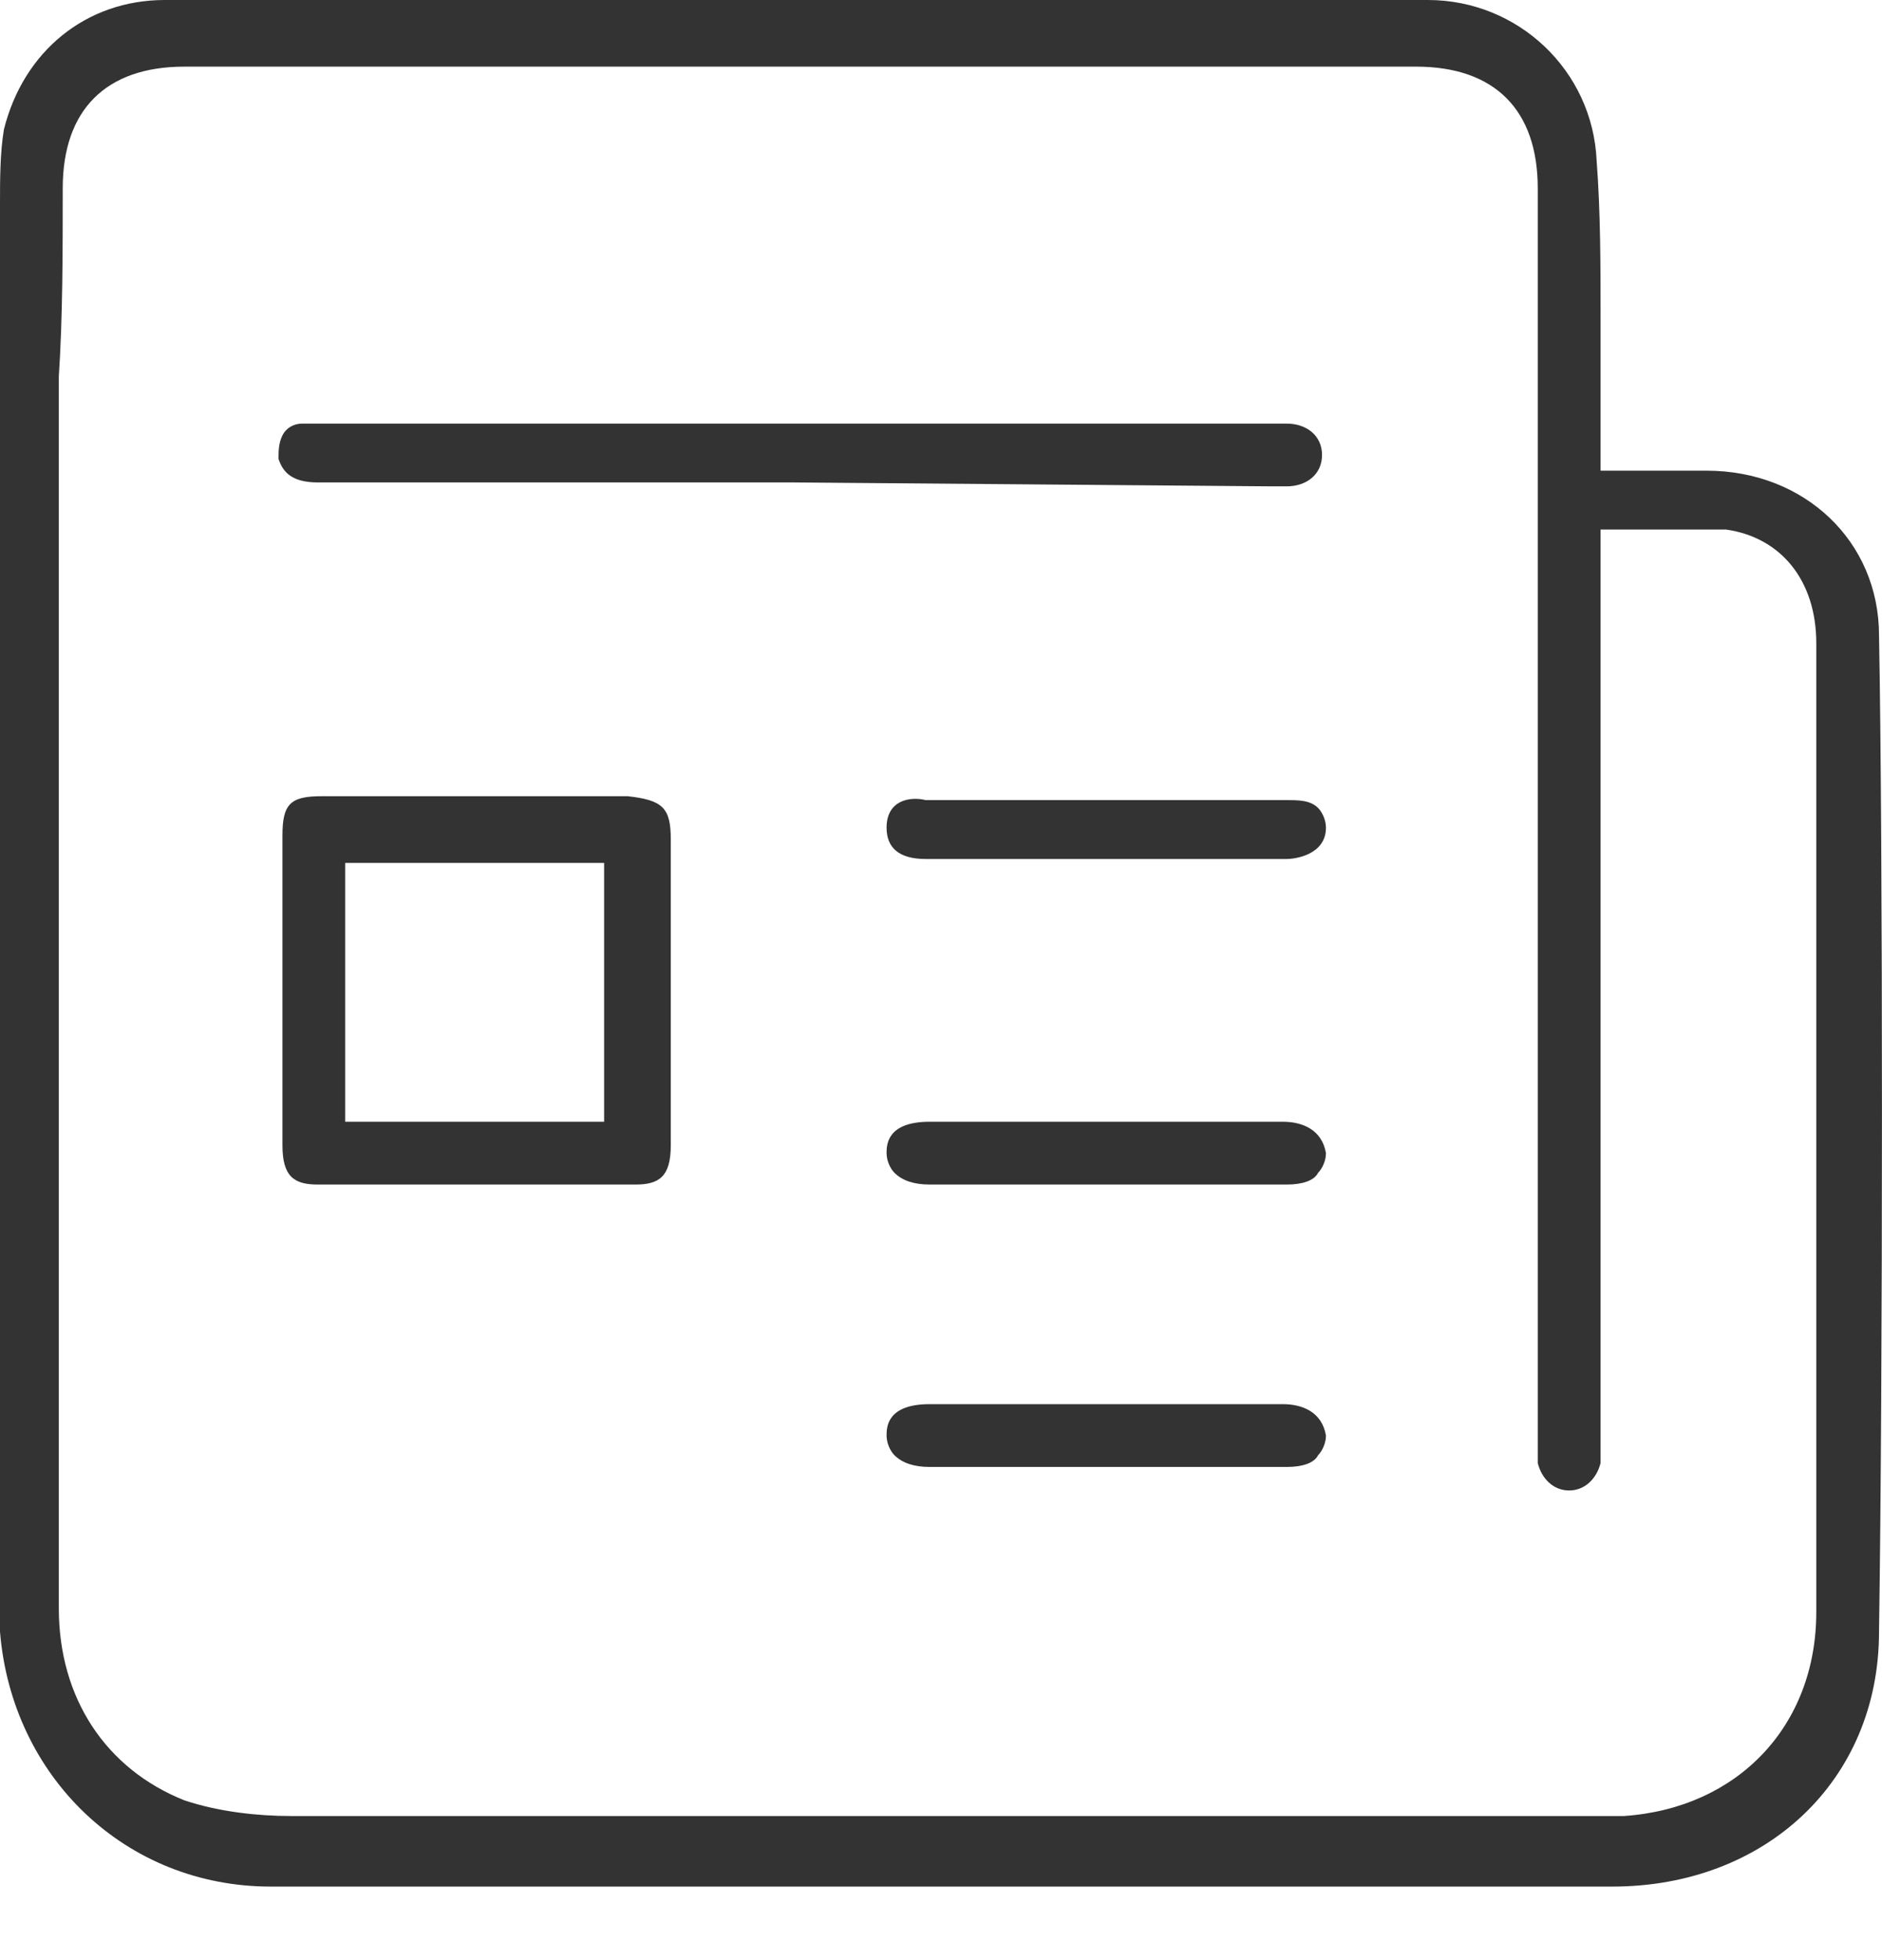 <svg width="24" height="25" viewBox="0 0 24 25" fill="none" xmlns="http://www.w3.org/2000/svg">
<path d="M3.452 24.062C8.905 24.062 14.658 24.062 20.561 24.062C22.512 24.062 23.962 22.712 23.962 20.811C24.012 17.559 24.012 10.706 23.962 8.104C23.962 6.904 23.012 6.003 21.761 6.003C21.561 6.003 21.411 6.003 21.211 6.003H20.411V5.303V4.953C20.411 4.702 20.411 4.402 20.411 4.152V4.052C20.411 3.402 20.411 2.701 20.361 2.051C20.311 0.9 19.36 0 18.209 0C15.658 0 13.107 0 10.505 0C7.804 0 5.003 0 2.101 0C1.101 0 0.3 0.65 0.05 1.651C-1.86362e-08 1.951 0 2.301 0 2.601C0 6.453 0 10.255 0 14.107V16.259V16.459C0 16.759 0 20.561 0 20.811C0.15 22.662 1.601 24.062 3.452 24.062ZM0.8 2.401C0.8 1.401 1.351 0.85 2.351 0.85C7.604 0.85 12.857 0.85 18.059 0.85C19.06 0.85 19.61 1.401 19.61 2.401V18.309V18.41C19.61 18.51 19.61 18.61 19.61 18.66C19.66 18.86 19.81 19.01 20.01 19.01C20.21 19.01 20.361 18.86 20.411 18.66C20.411 18.56 20.411 18.41 20.411 18.259V6.754H20.911C21.011 6.754 21.111 6.754 21.211 6.754C21.511 6.754 21.761 6.754 22.012 6.754C22.712 6.854 23.162 7.404 23.162 8.204C23.162 9.755 23.162 11.306 23.162 12.807V15.258C23.162 15.808 23.162 19.96 23.162 20.561C23.162 22.012 22.162 23.062 20.711 23.162C20.561 23.162 20.361 23.162 20.21 23.162H13.257C10.055 23.162 6.904 23.162 3.702 23.162C3.302 23.162 2.801 23.112 2.351 22.962C1.351 22.562 0.75 21.661 0.75 20.511V4.803C0.8 4.052 0.8 3.202 0.8 2.401Z" fill="#333333"/>
<path d="M8.554 10.706C8.554 10.305 8.454 10.205 8.004 10.155C7.354 10.155 6.703 10.155 6.053 10.155C5.403 10.155 4.752 10.155 4.102 10.155C3.702 10.155 3.602 10.255 3.602 10.656C3.602 11.956 3.602 13.307 3.602 14.608C3.602 15.008 3.752 15.108 4.052 15.108C5.453 15.108 6.803 15.108 8.104 15.108C8.404 15.108 8.554 15.008 8.554 14.608C8.554 14.207 8.554 13.807 8.554 13.407V12.607V11.906C8.554 11.506 8.554 11.106 8.554 10.706ZM7.704 14.307H4.402V11.006H7.704V14.307Z" fill="#333333"/>
<path d="M16.209 6.203C16.309 6.203 16.359 6.203 16.409 6.203C16.659 6.203 16.859 6.053 16.859 5.803C16.859 5.553 16.659 5.403 16.409 5.403C16.359 5.403 16.309 5.403 16.209 5.403H16.108H4.202C4.052 5.403 3.952 5.403 3.852 5.403C3.752 5.403 3.652 5.453 3.602 5.553C3.552 5.653 3.552 5.753 3.552 5.853C3.602 6.003 3.702 6.153 4.052 6.153C5.553 6.153 7.104 6.153 8.605 6.153H10.105L16.209 6.203Z" fill="#333333"/>
<path d="M16.358 14.307C15.908 14.307 15.458 14.307 15.058 14.307H14.107H12.707H11.856C11.306 14.307 11.306 14.608 11.306 14.708C11.306 14.808 11.356 14.908 11.406 14.958C11.506 15.058 11.656 15.108 11.856 15.108C13.407 15.108 14.958 15.108 16.409 15.108C16.609 15.108 16.759 15.058 16.809 14.958C16.859 14.908 16.909 14.808 16.909 14.708C16.859 14.408 16.609 14.307 16.358 14.307Z" fill="#333333"/>
<path d="M16.358 17.909C15.908 17.909 15.458 17.909 15.058 17.909H14.107H12.707H11.856C11.306 17.909 11.306 18.209 11.306 18.31C11.306 18.41 11.356 18.51 11.406 18.56C11.506 18.66 11.656 18.71 11.856 18.71C13.407 18.71 14.958 18.71 16.409 18.71C16.609 18.71 16.759 18.66 16.809 18.56C16.859 18.51 16.909 18.41 16.909 18.31C16.859 18.009 16.609 17.909 16.358 17.909Z" fill="#333333"/>
<path d="M11.306 10.556C11.306 10.806 11.456 10.956 11.806 10.956C12.256 10.956 12.657 10.956 13.107 10.956H14.107H14.808C15.358 10.956 15.908 10.956 16.409 10.956C16.509 10.956 16.909 10.906 16.909 10.556C16.909 10.456 16.859 10.355 16.809 10.305C16.709 10.205 16.559 10.205 16.409 10.205C14.858 10.205 13.357 10.205 11.806 10.205C11.606 10.155 11.306 10.205 11.306 10.556Z" fill="#333333"/>
</svg>
